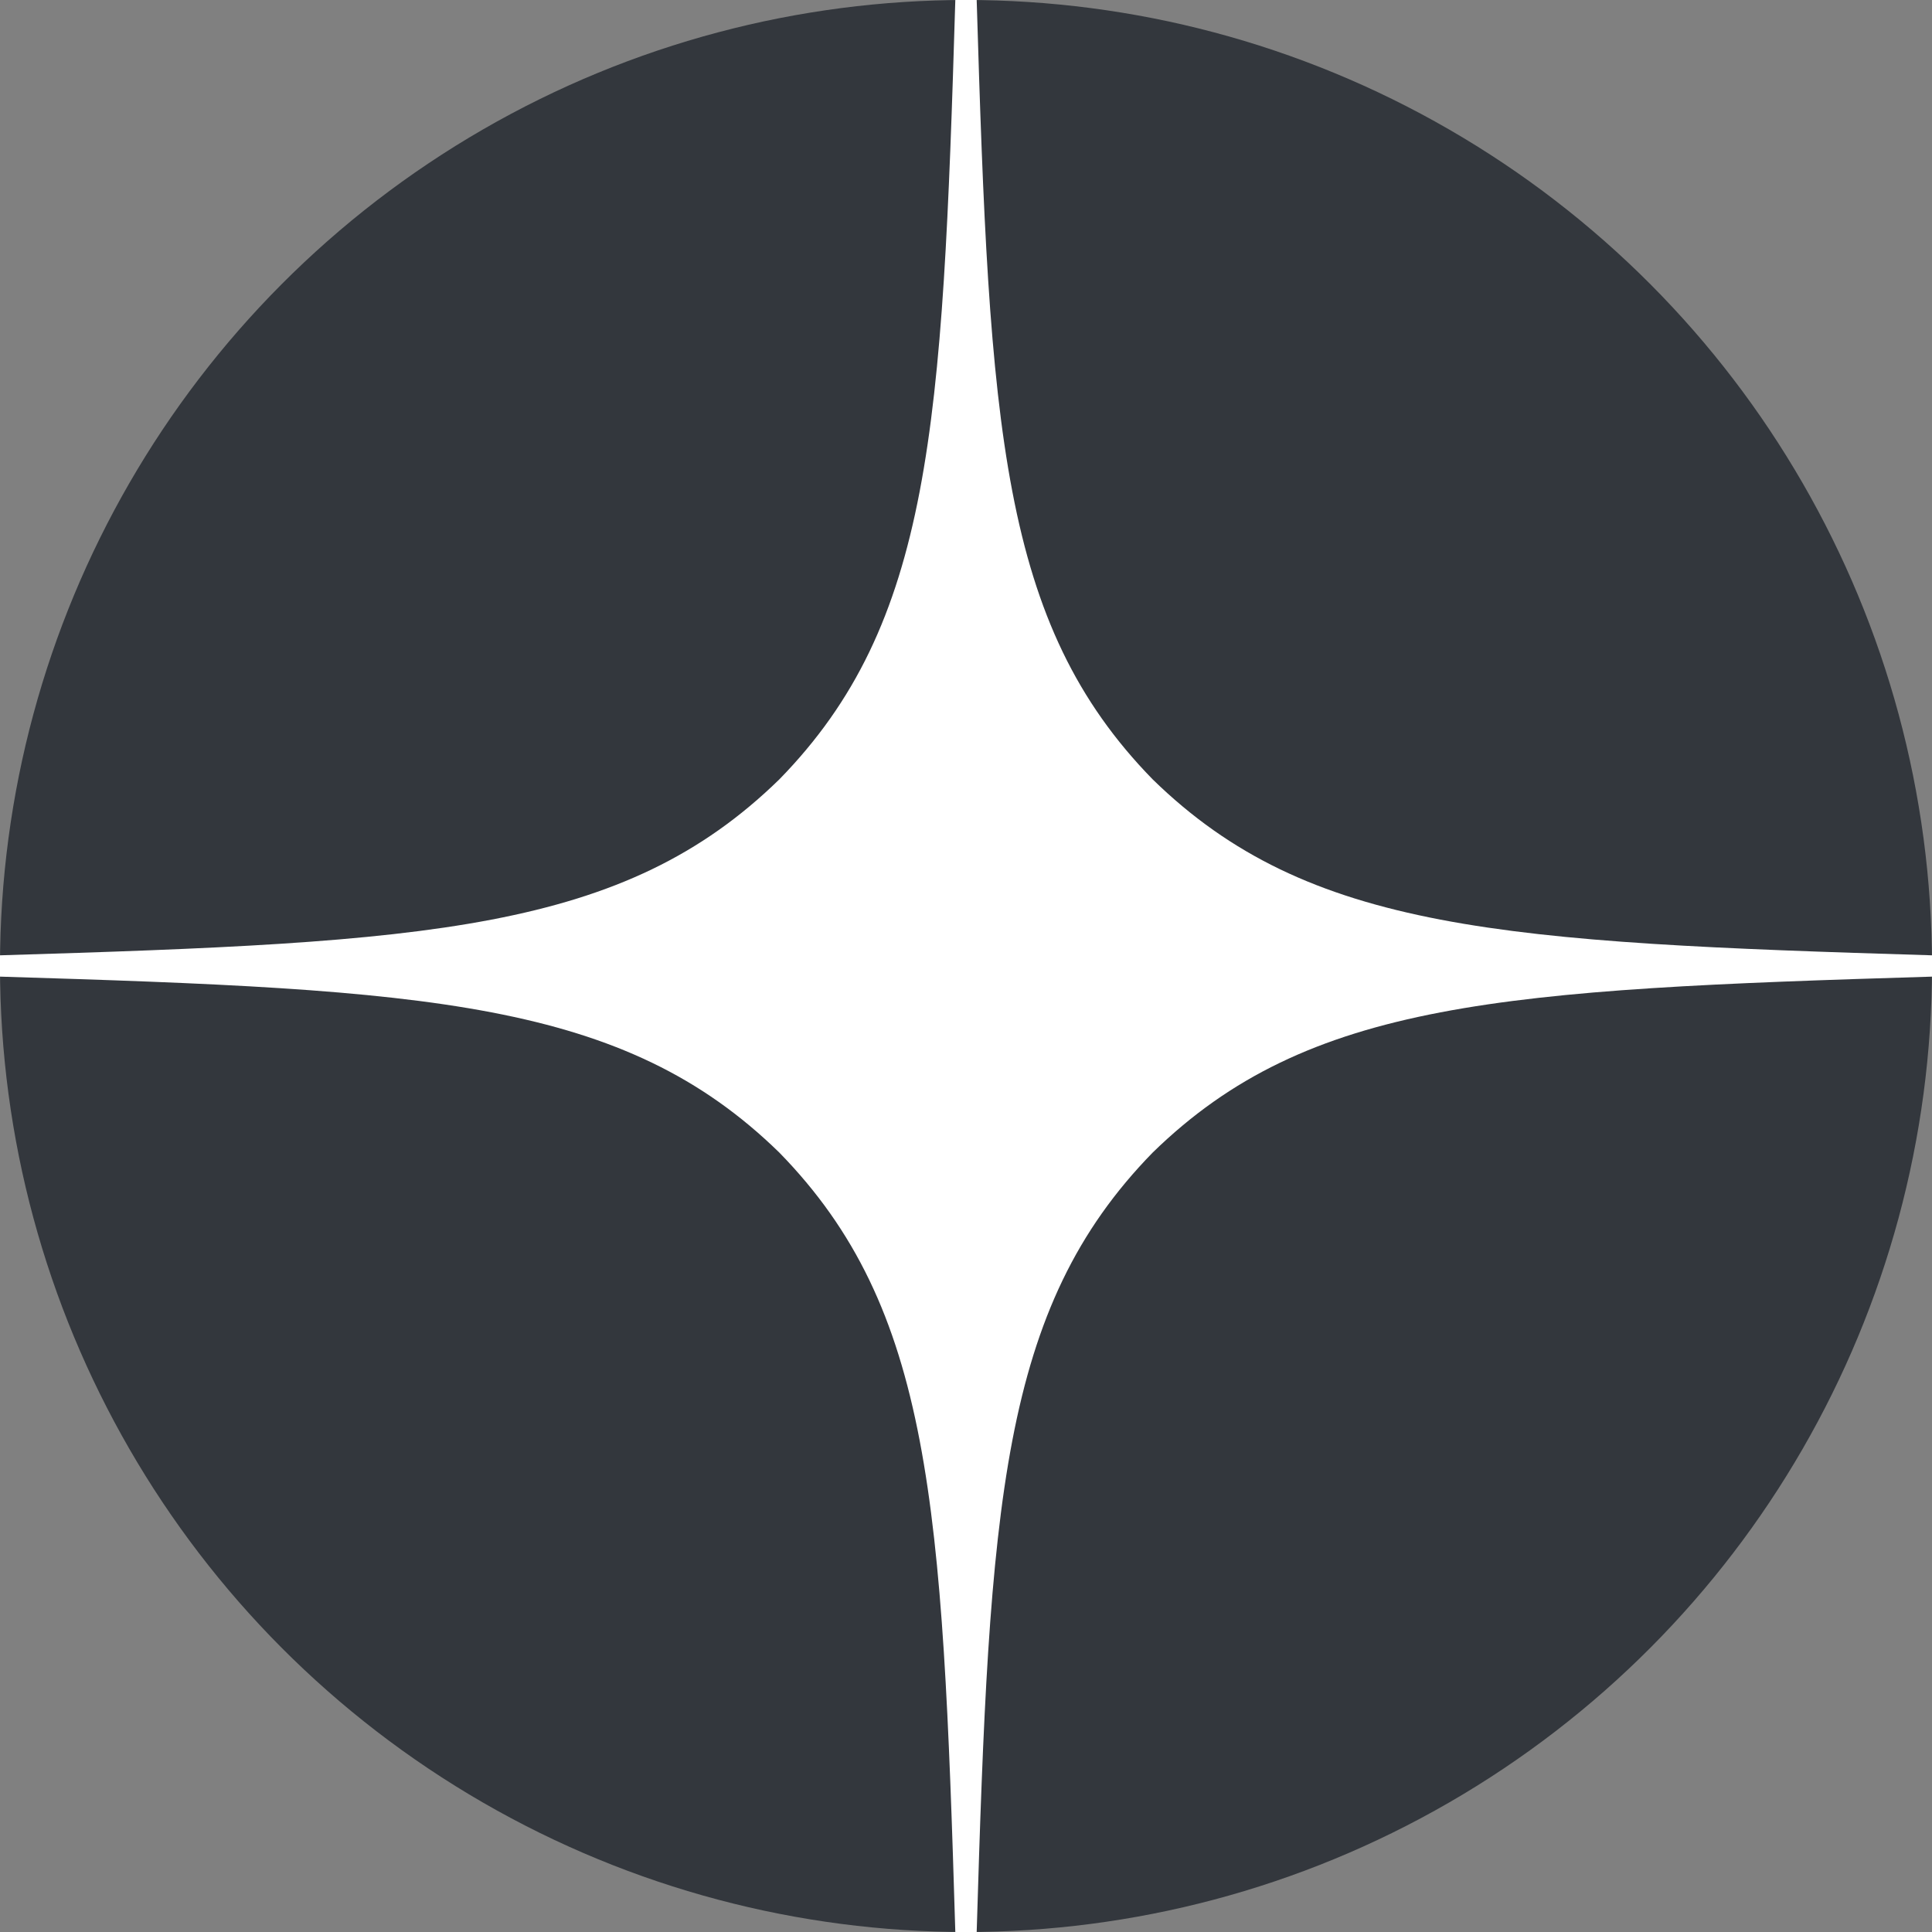 <svg width="36" height="36" viewBox="0 0 36 36" fill="none" xmlns="http://www.w3.org/2000/svg">
<rect x="0" y="0" width="36" height="36" fill="#808080" stroke="none"/>
<circle cx="18" cy="18" r="18" fill="#33373D"/>
<path fill-rule="evenodd" clip-rule="evenodd" d="M36 18.198V18V17.801C28.029 17.56 24.385 17.361 21.478 14.522C18.639 11.616 18.439 7.971 18.199 0H18H17.801C17.561 7.971 17.361 11.616 14.522 14.522C11.615 17.361 7.97 17.56 0 17.801V18V18.198C7.97 18.44 11.615 18.639 14.522 21.477C17.361 24.384 17.561 28.029 17.801 36H18H18.199C18.439 28.029 18.639 24.384 21.478 21.477C24.385 18.639 28.029 18.44 36 18.198Z" fill="white"/>
</svg>
